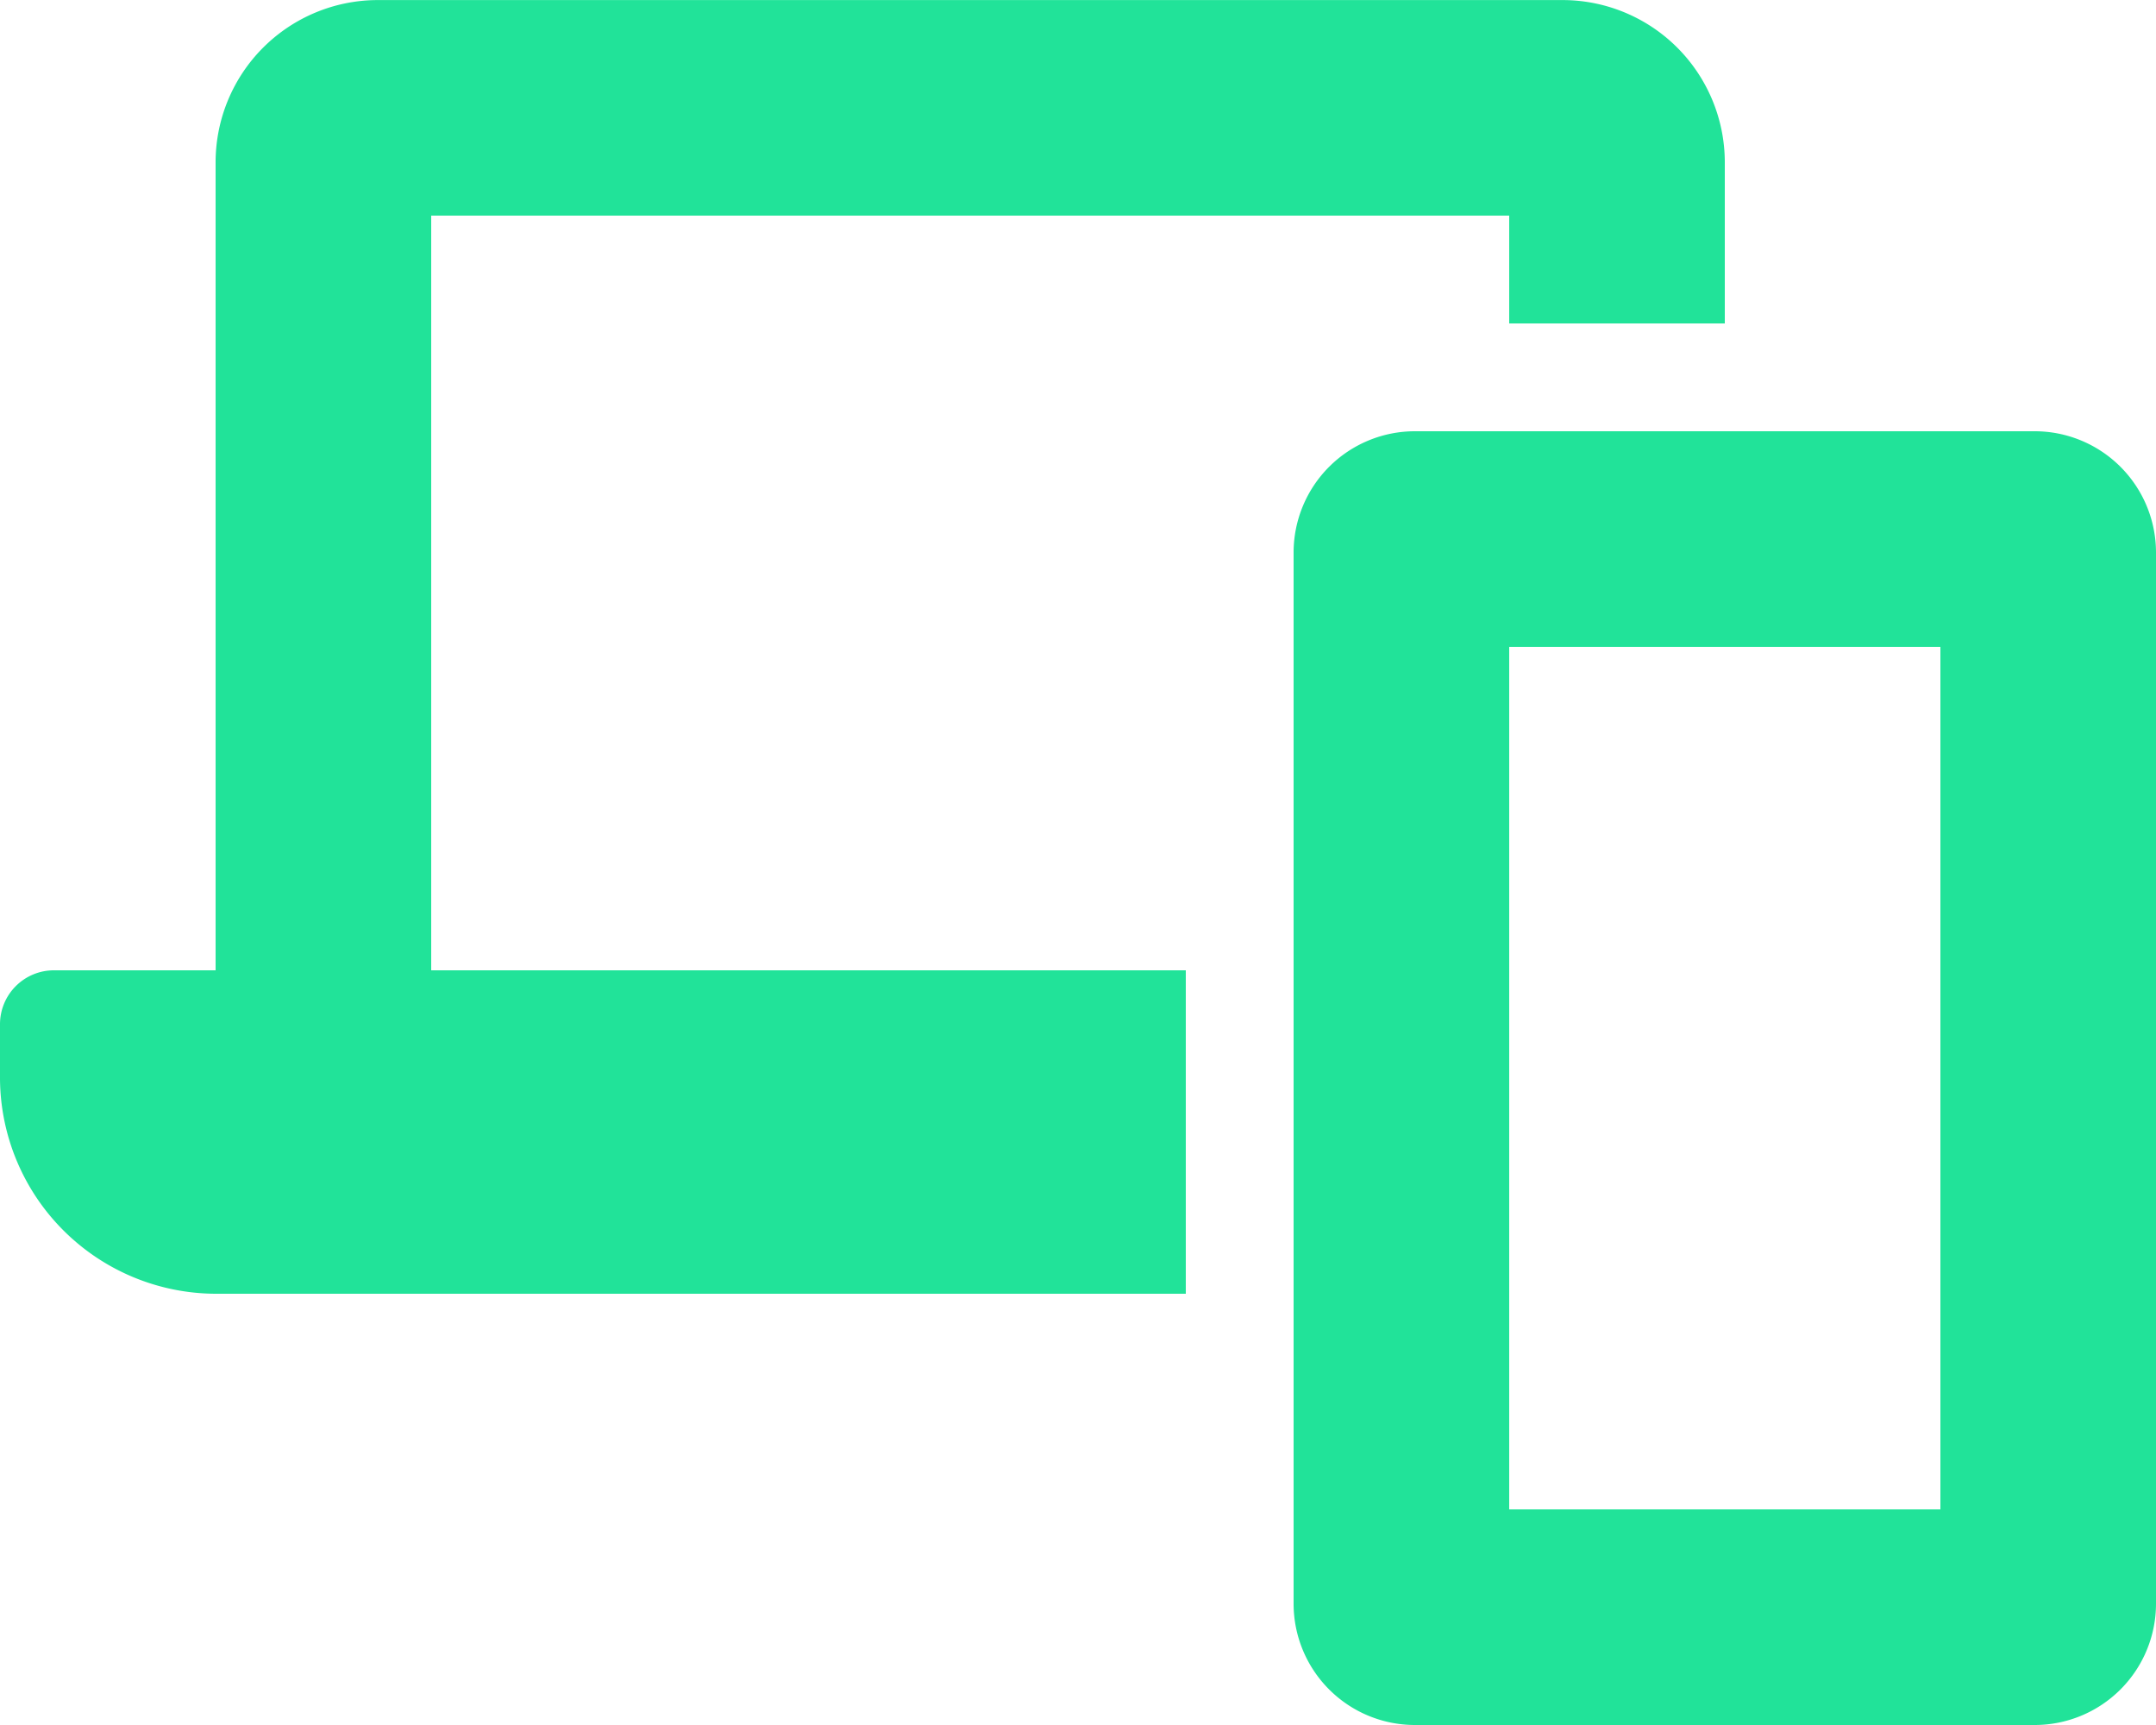 <svg xmlns="http://www.w3.org/2000/svg" width="32.5" height="26" viewBox="0 0 32.5 26"><path d="M30.672-16.25H21.328A1.829,1.829,0,0,0,19.5-14.422V1.422A1.829,1.829,0,0,0,21.328,3.25h9.344A1.829,1.829,0,0,0,32.5,1.422V-14.422A1.829,1.829,0,0,0,30.672-16.25ZM29.25,0h-6.5V-13h6.5ZM6.5-19.5H22.75v1.625H26v-2.437a2.447,2.447,0,0,0-2.433-2.437H5.683A2.447,2.447,0,0,0,3.25-20.312V-8.125H.812A.813.813,0,0,0,0-7.312V-6.5A3.262,3.262,0,0,0,3.245-3.25h14.63V-8.125H6.5Z" transform="translate(0 22.75)" fill="#21E399"/></svg>